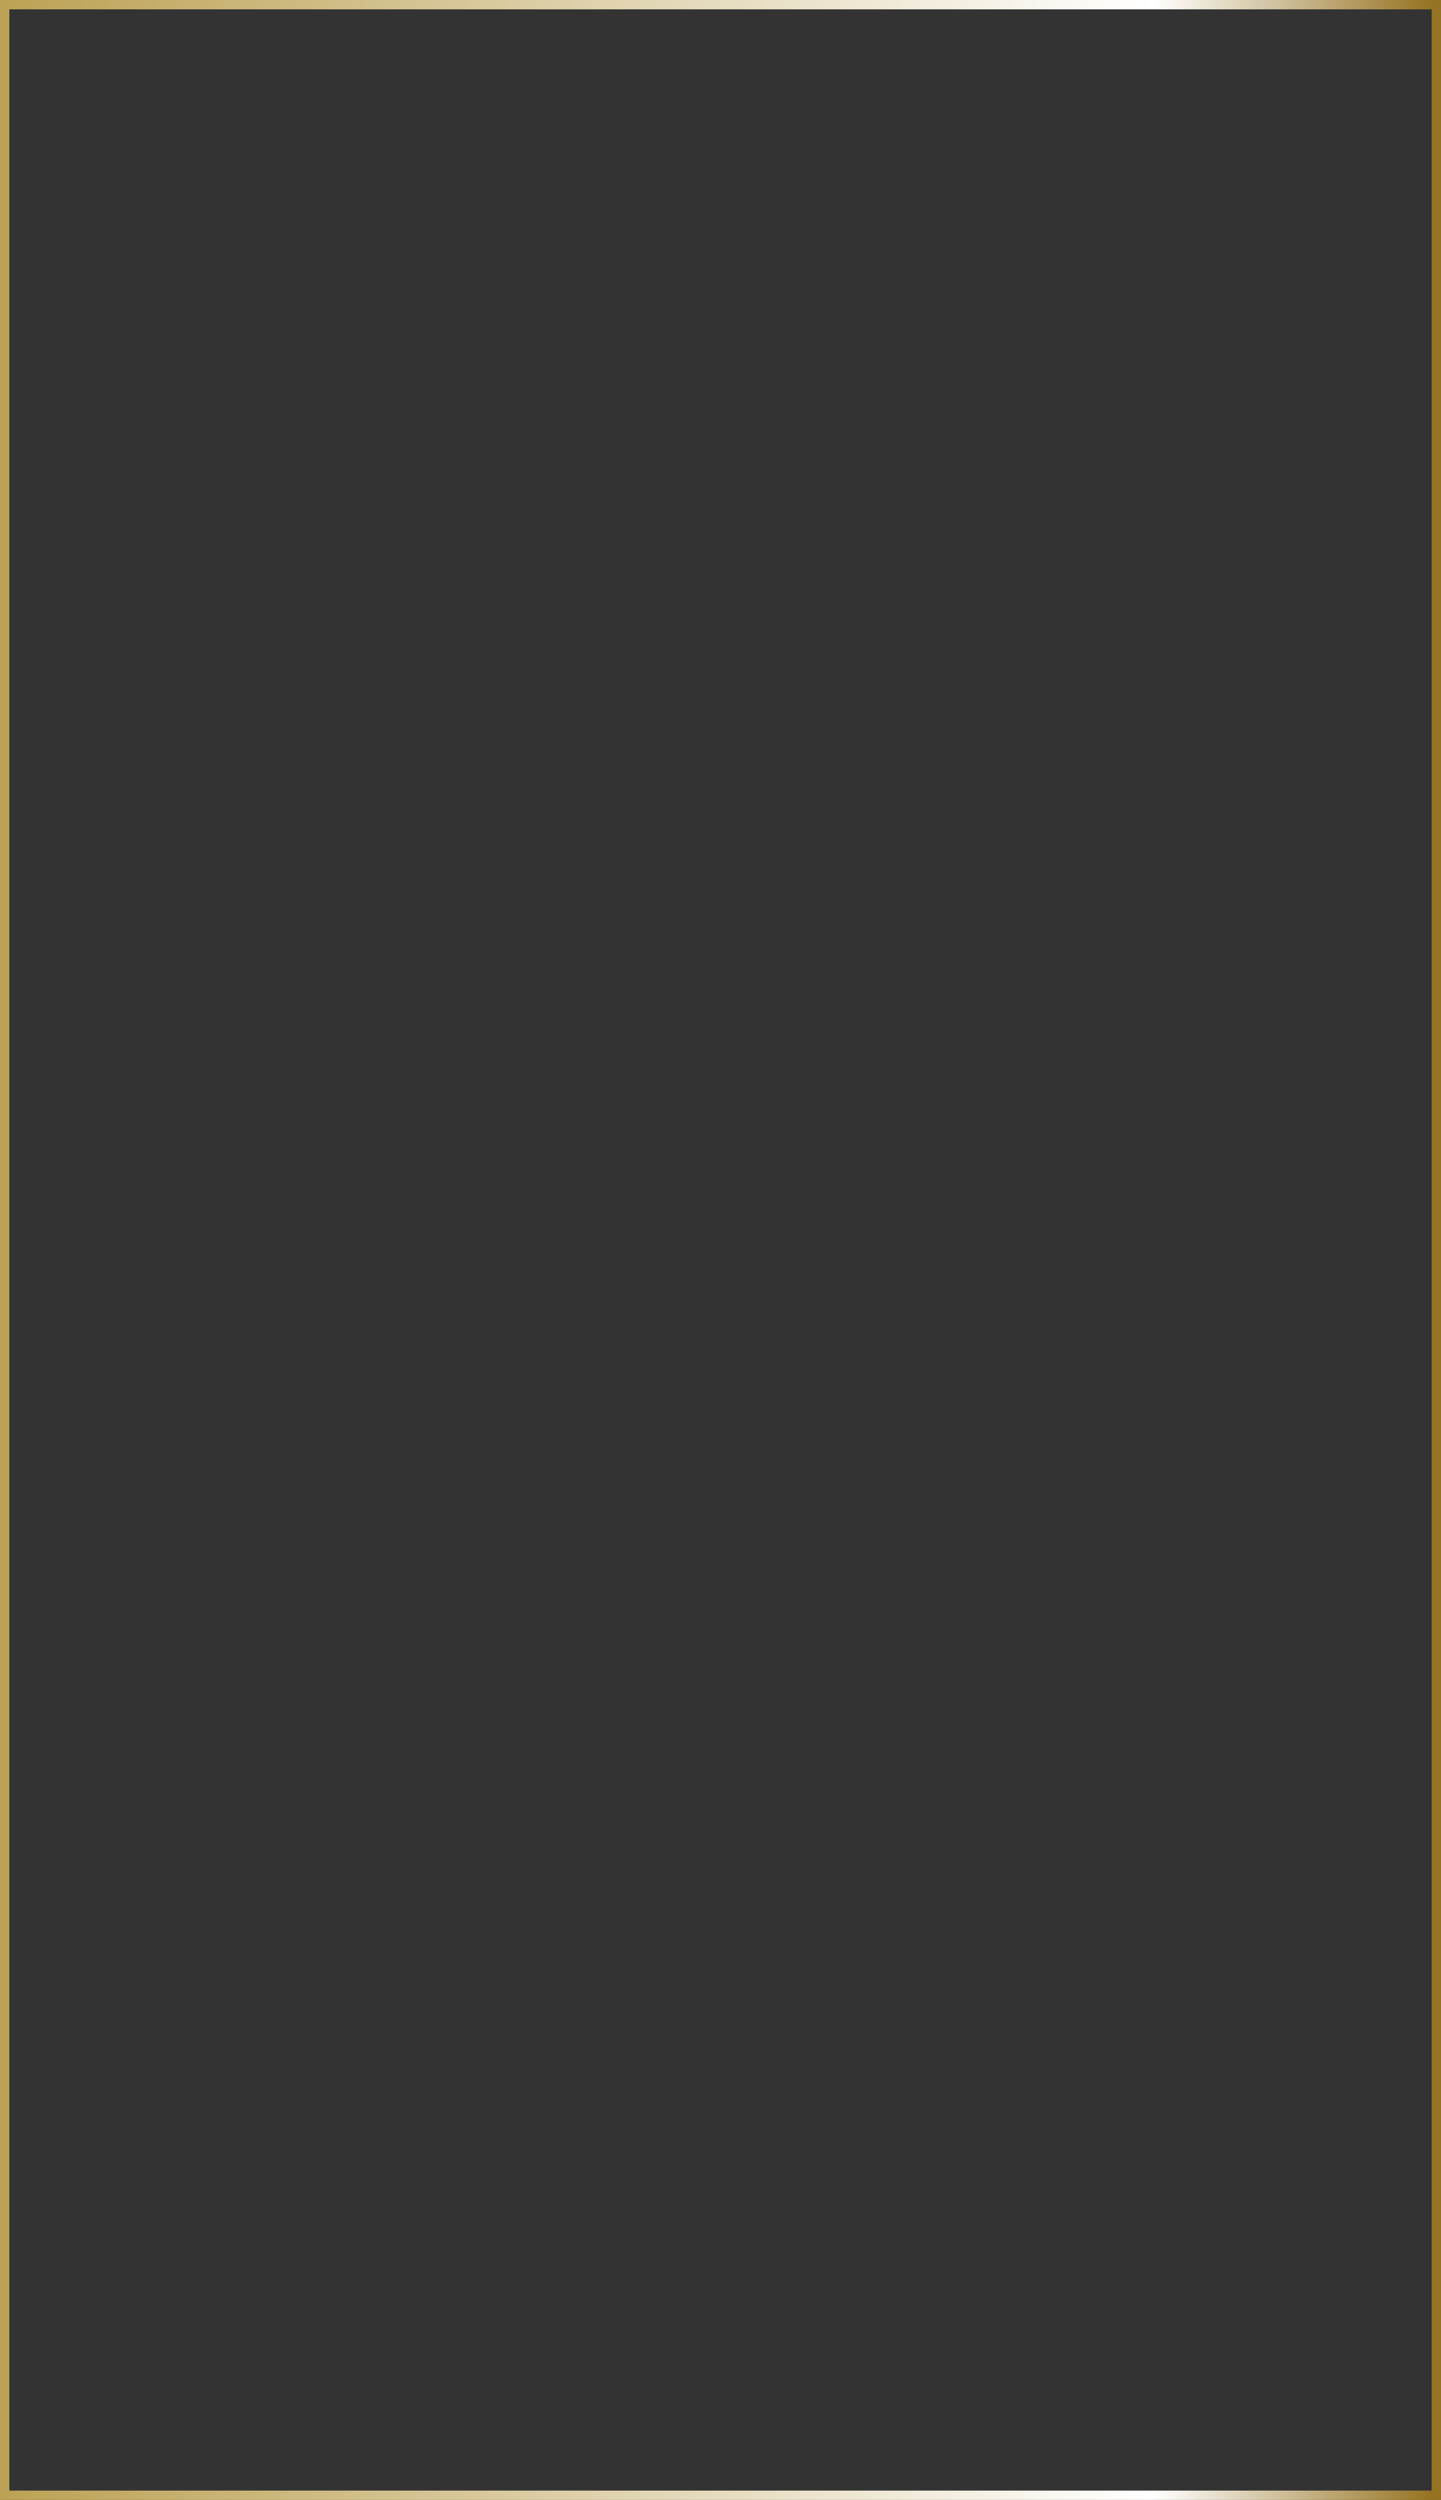 <?xml version="1.0" encoding="UTF-8"?> <svg xmlns="http://www.w3.org/2000/svg" width="463" height="803" viewBox="0 0 463 803" fill="none"><rect x="0" y="0" width="463" height="803" fill="#333333" stroke="none"/> <rect x="-1.5" y="1.5" width="460" height="800" transform="matrix(-1 0 0 1 460 0)" stroke="url(#paint0_linear_389_173)" stroke-width="3"></rect> <defs> <linearGradient id="paint0_linear_389_173" x1="8.62405e-07" y1="401.5" x2="463" y2="401.5" gradientUnits="userSpaceOnUse"> <stop stop-color="#967322"></stop> <stop offset="0.193" stop-color="white"></stop> <stop offset="1" stop-color="#BCA153"></stop> </linearGradient> </defs> </svg> 